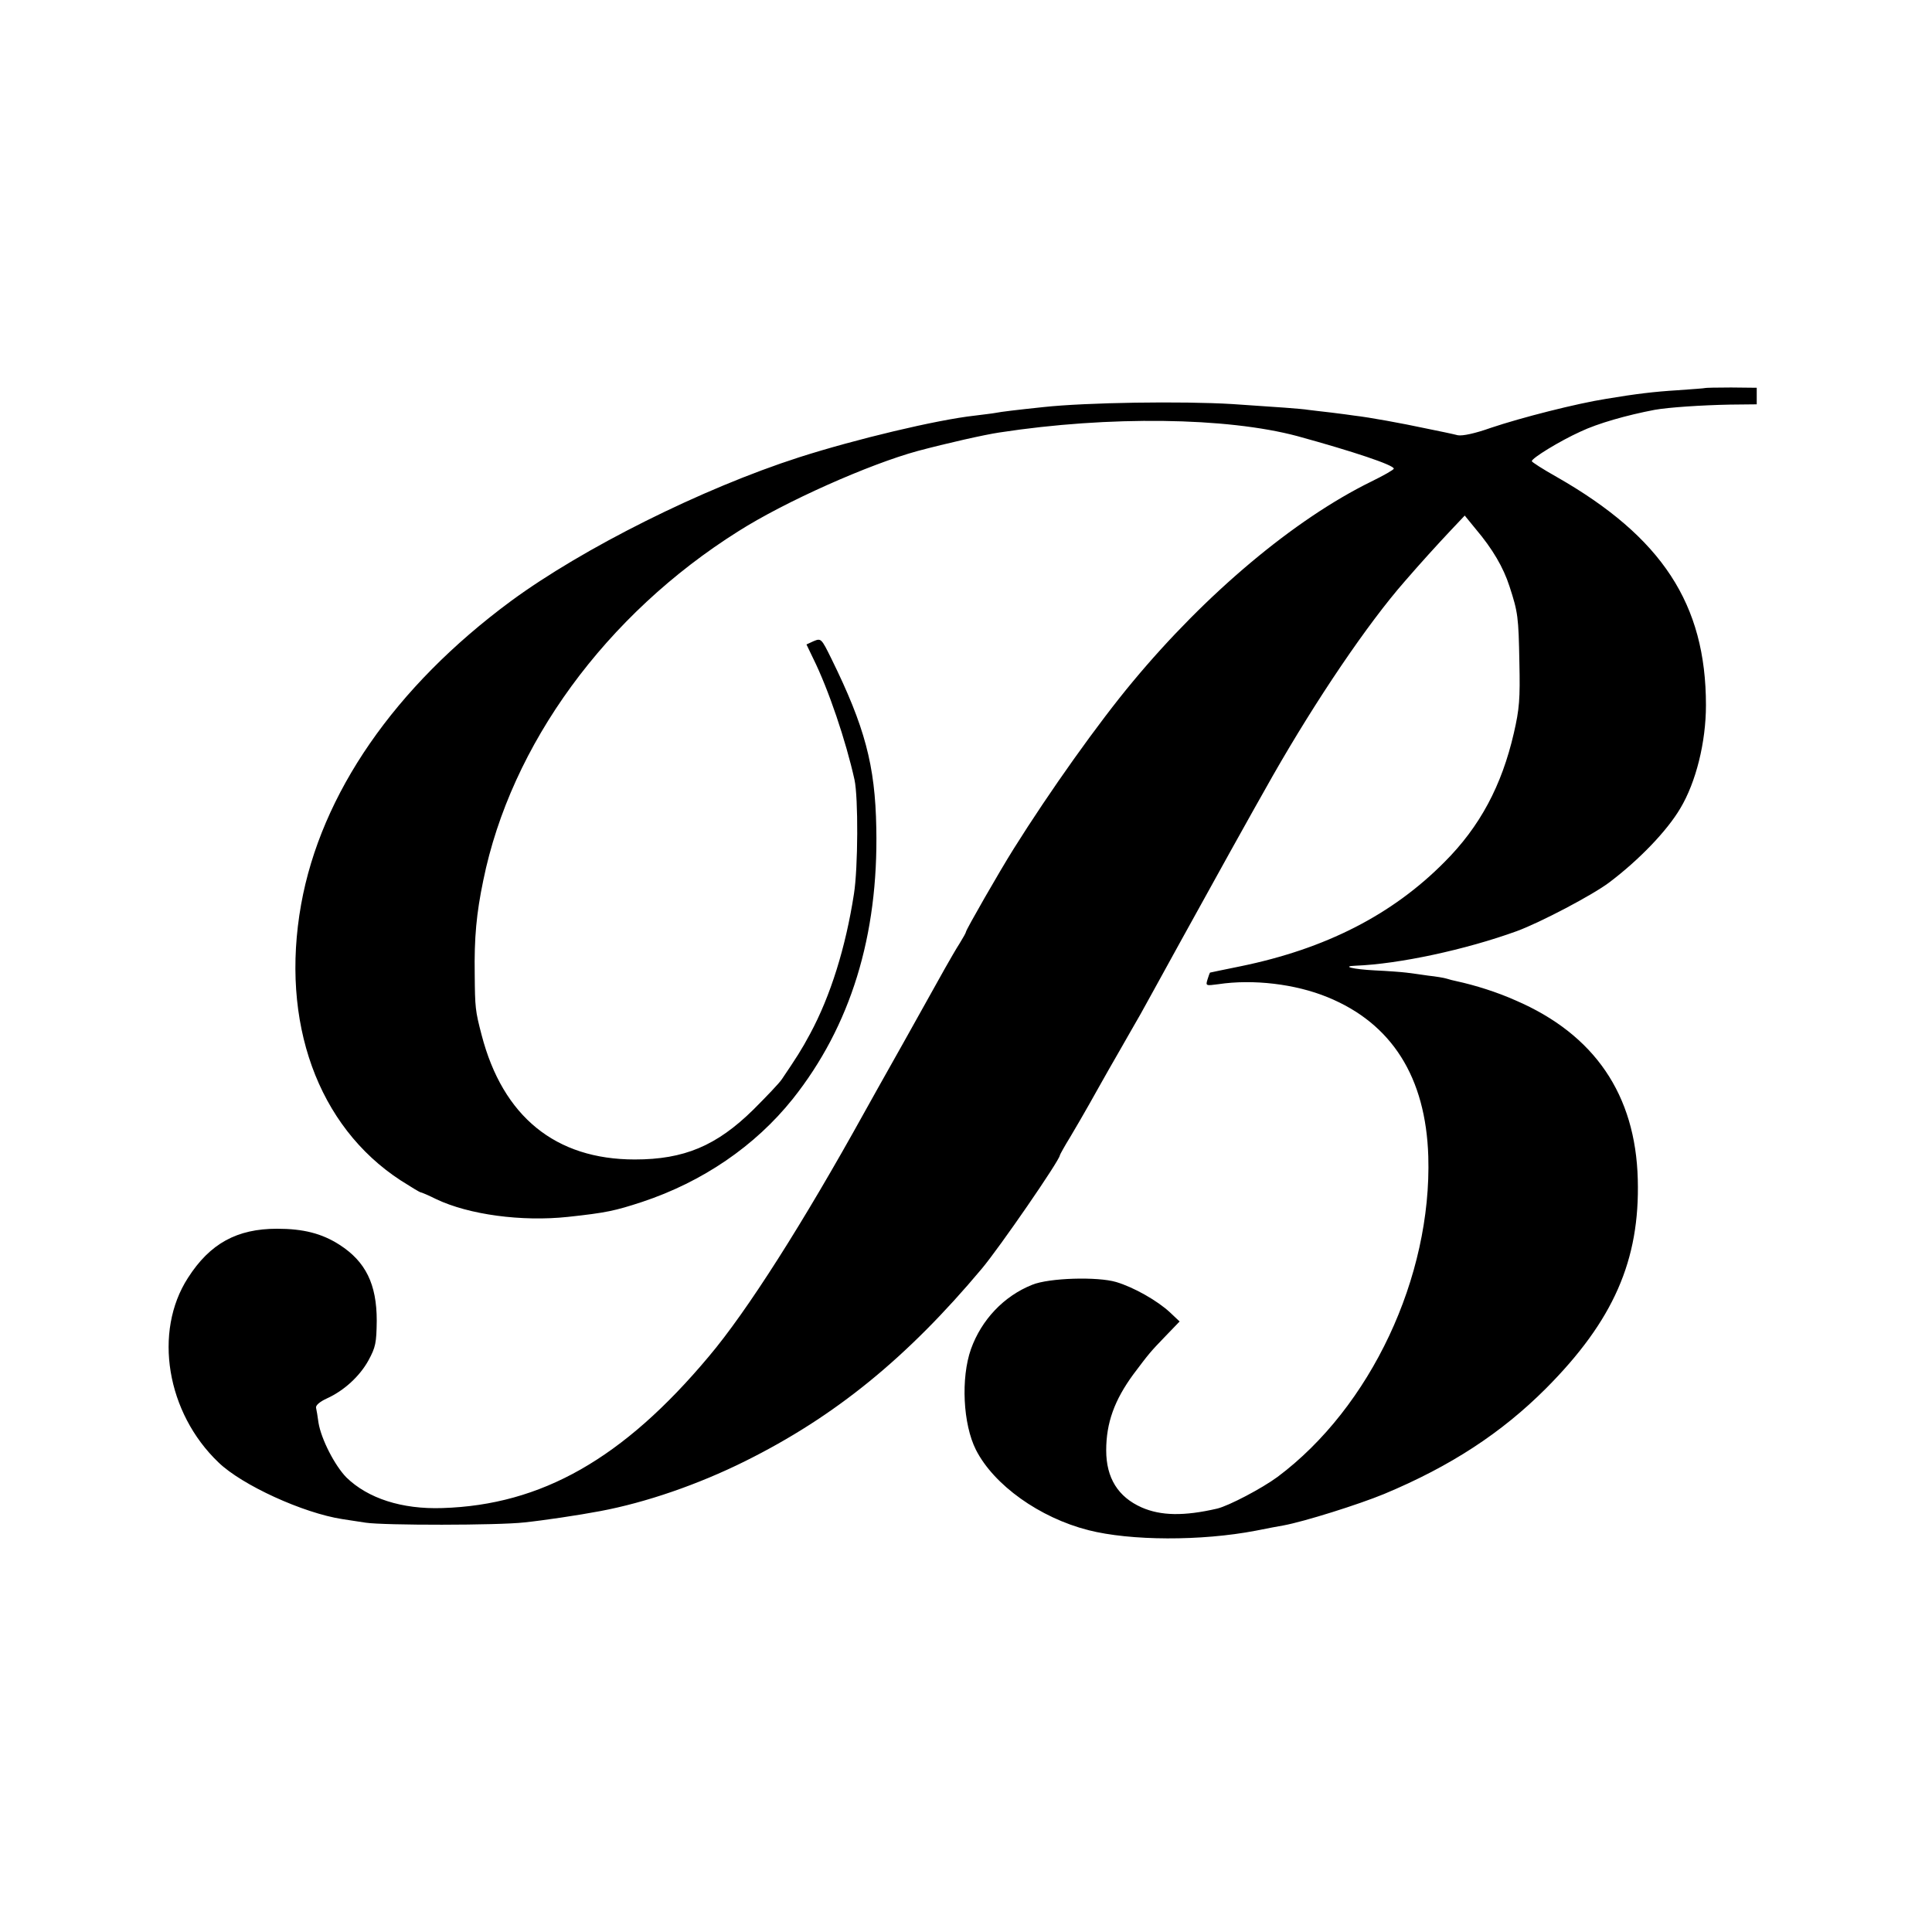 <?xml version="1.0" standalone="no"?>
<!DOCTYPE svg PUBLIC "-//W3C//DTD SVG 20010904//EN"
 "http://www.w3.org/TR/2001/REC-SVG-20010904/DTD/svg10.dtd">
<svg version="1.0" xmlns="http://www.w3.org/2000/svg"
 width="700pt" height="700pt" viewBox="0 0 700 700"
 preserveAspectRatio="xMidYMid meet">
<g transform="translate(0,700) scale(0.1,-0.1)"
fill="#000000" stroke="none">
<path d="M6177 5594 c-1 -1 -46 -4 -100 -8 -82 -5 -150 -13 -257 -31 -108 -17
-308 -68 -418 -105 -59 -21 -103 -30 -120 -27 -15 4 -67 15 -117 25 -84 18
-204 40 -257 46 -13 2 -50 7 -83 11 -33 4 -71 8 -85 10 -24 4 -109 10 -275 21
-181 11 -529 6 -685 -11 -95 -10 -154 -17 -173 -21 -10 -2 -45 -6 -76 -10
-136 -15 -430 -85 -636 -151 -351 -113 -783 -329 -1044 -521 -421 -311 -688
-698 -760 -1099 -76 -426 60 -804 361 -1000 36 -23 69 -43 72 -43 3 0 29 -11
57 -25 118 -56 309 -82 477 -64 139 15 170 22 268 54 220 73 410 203 546 373
210 264 311 592 303 982 -4 228 -42 368 -163 614 -36 73 -37 74 -64 63 l-26
-12 24 -50 c56 -113 119 -300 150 -440 14 -64 13 -320 -2 -414 -30 -194 -85
-370 -159 -507 -31 -58 -50 -87 -102 -164 -9 -14 -56 -63 -103 -110 -134 -132
-252 -181 -430 -181 -287 0 -478 155 -555 451 -23 88 -24 99 -25 220 -2 132 6
220 31 340 100 492 444 963 924 1265 170 108 474 243 650 291 105 28 242 59
296 67 398 61 824 55 1079 -13 204 -56 350 -105 350 -118 0 -4 -37 -25 -82
-47 -279 -137 -598 -405 -864 -725 -125 -150 -300 -396 -431 -605 -51 -81
-173 -294 -173 -301 0 -3 -10 -21 -23 -42 -13 -20 -37 -62 -54 -92 -17 -30
-83 -149 -148 -265 -65 -115 -129 -230 -143 -255 -222 -401 -426 -722 -564
-885 -310 -370 -606 -538 -965 -549 -147 -5 -270 35 -348 111 -42 43 -91 138
-101 198 -3 22 -7 47 -9 55 -1 9 15 22 39 33 62 28 119 80 151 138 26 48 29
63 30 144 0 132 -40 214 -135 275 -64 41 -131 58 -226 58 -145 0 -243 -53
-323 -178 -126 -195 -78 -489 111 -669 85 -82 306 -183 448 -205 19 -3 58 -9
85 -13 66 -10 479 -10 575 1 68 7 196 26 275 41 165 31 354 96 525 181 326
162 587 375 857 697 64 76 283 394 283 411 0 2 17 33 38 67 21 35 52 89 69
119 17 30 62 111 102 180 39 69 77 134 83 145 6 11 72 130 146 265 114 207
255 461 334 600 157 275 343 550 478 704 57 66 118 133 166 184 l51 54 40 -49
c61 -72 100 -139 122 -207 31 -95 33 -111 36 -276 3 -133 0 -169 -20 -256 -44
-191 -123 -339 -251 -467 -190 -192 -432 -315 -739 -378 -60 -12 -111 -23
-111 -23 -1 -1 -5 -12 -9 -25 -7 -23 -6 -23 39 -17 126 19 279 1 396 -47 233
-95 356 -290 365 -577 13 -437 -209 -909 -546 -1161 -57 -42 -177 -105 -219
-115 -121 -28 -204 -26 -273 4 -86 38 -129 107 -129 207 0 100 30 182 98 275
57 76 62 82 116 138 l52 54 -35 33 c-45 42 -131 91 -195 110 -68 20 -243 15
-304 -10 -103 -41 -184 -127 -222 -233 -37 -105 -29 -272 18 -365 65 -128 231
-246 407 -291 153 -39 409 -40 607 -2 41 8 86 17 100 19 76 14 273 76 365 114
242 101 426 222 586 382 245 246 341 465 333 758 -8 307 -157 525 -442 648
-67 30 -146 55 -215 70 -10 2 -26 6 -35 9 -9 3 -39 8 -67 11 -27 4 -63 9 -80
11 -16 2 -68 6 -113 8 -79 4 -124 15 -71 17 158 6 399 58 584 125 85 31 277
132 336 177 106 80 208 185 257 268 57 95 93 240 93 374 0 366 -159 609 -541
827 -50 28 -90 54 -90 57 0 11 101 73 176 107 63 30 169 60 269 79 50 9 170
17 273 19 l97 1 0 30 0 30 -93 1 c-51 0 -94 -1 -95 -2z"/>
</g>
</svg>
